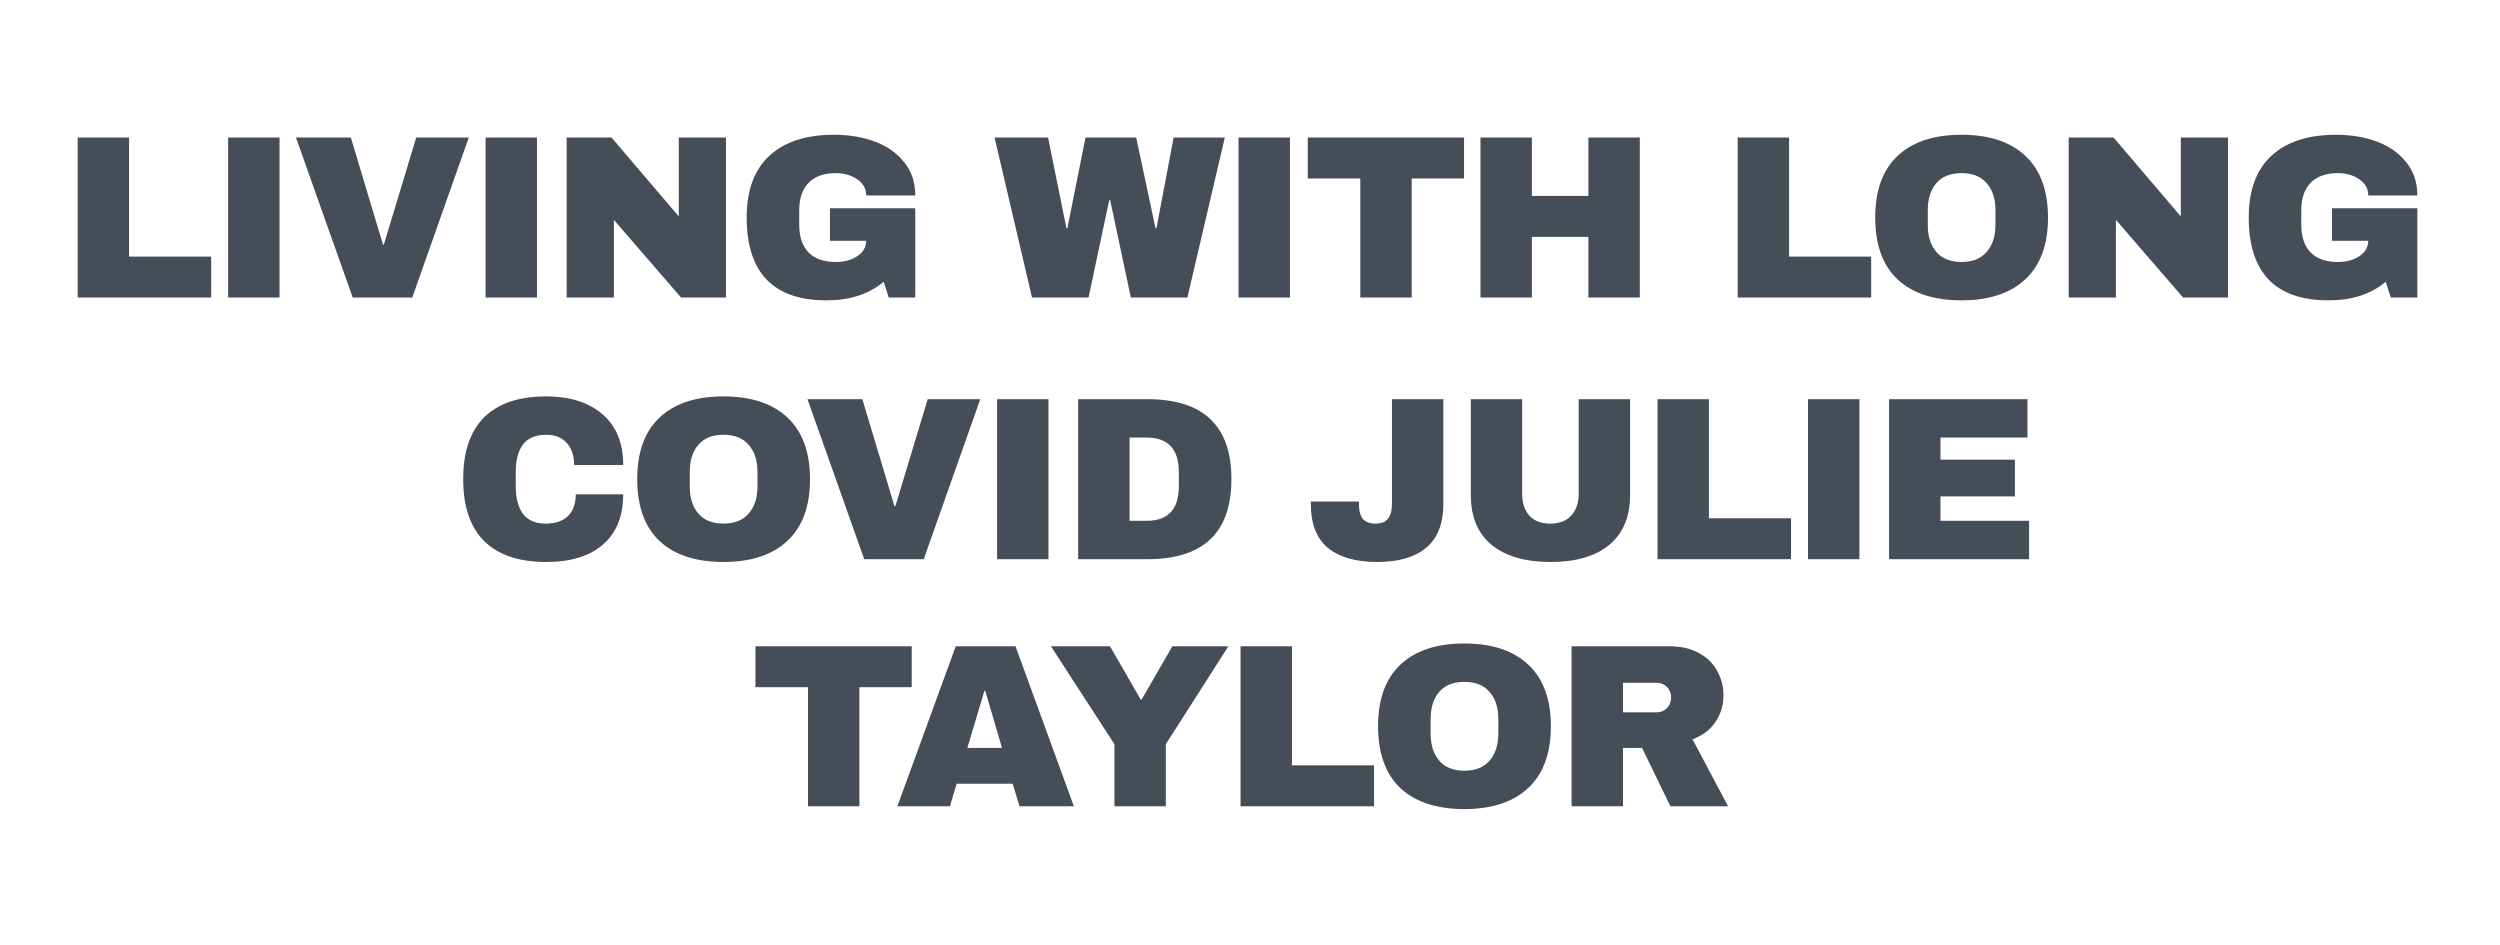 <svg width="172" height="65" viewBox="0 0 172 65" fill="none" xmlns="http://www.w3.org/2000/svg">
<path d="M5.344 9.464H8.88V17.656H14.528V20.472H5.344V9.464ZM15.696 20.472V9.464H19.232V20.472H15.696ZM24.267 20.472L20.363 9.464H24.139L26.347 16.824H26.411L28.635 9.464H32.251L28.363 20.472H24.267ZM33.408 20.472V9.464H36.944V20.472H33.408ZM46.859 20.472L42.235 15.128V20.472H38.987V9.464H42.075L46.699 14.888V9.464H49.947V20.472H46.859ZM57.371 9.272C58.427 9.272 59.376 9.432 60.219 9.752C61.062 10.072 61.728 10.546 62.219 11.176C62.72 11.794 62.971 12.552 62.971 13.448H59.595C59.595 12.989 59.392 12.621 58.987 12.344C58.582 12.056 58.091 11.912 57.515 11.912C56.683 11.912 56.054 12.136 55.627 12.584C55.2 13.021 54.987 13.645 54.987 14.456V15.48C54.987 16.29 55.2 16.92 55.627 17.368C56.054 17.805 56.683 18.024 57.515 18.024C58.091 18.024 58.582 17.89 58.987 17.624C59.392 17.346 59.595 16.994 59.595 16.568H57.099V14.328H62.971V20.472H61.147L60.795 19.384C59.792 20.237 58.48 20.664 56.859 20.664C55.035 20.664 53.664 20.189 52.747 19.24C51.83 18.28 51.371 16.856 51.371 14.968C51.371 13.101 51.888 11.688 52.923 10.728C53.968 9.757 55.451 9.272 57.371 9.272ZM77.803 20.472L76.379 13.768H76.315L74.891 20.472H71.003L68.427 9.464H72.107L73.371 15.704H73.435L74.683 9.464H78.171L79.499 15.704H79.563L80.747 9.464H84.267L81.691 20.472H77.803ZM85.211 20.472V9.464H88.747V20.472H85.211ZM97.126 12.28V20.472H93.59V12.28H89.974V9.464H100.726V12.28H97.126ZM109.281 20.472V16.296H105.393V20.472H101.857V9.464H105.393V13.48H109.281V9.464H112.817V20.472H109.281ZM119.553 9.464H123.089V17.656H128.737V20.472H119.553V9.464ZM134.951 9.272C136.85 9.272 138.317 9.757 139.351 10.728C140.386 11.698 140.903 13.112 140.903 14.968C140.903 16.824 140.386 18.237 139.351 19.208C138.317 20.178 136.85 20.664 134.951 20.664C133.053 20.664 131.586 20.184 130.551 19.224C129.527 18.253 129.015 16.834 129.015 14.968C129.015 13.101 129.527 11.688 130.551 10.728C131.586 9.757 133.053 9.272 134.951 9.272ZM134.951 11.912C134.194 11.912 133.618 12.141 133.223 12.6C132.829 13.058 132.631 13.677 132.631 14.456V15.48C132.631 16.258 132.829 16.877 133.223 17.336C133.618 17.794 134.194 18.024 134.951 18.024C135.709 18.024 136.285 17.794 136.679 17.336C137.085 16.877 137.287 16.258 137.287 15.48V14.456C137.287 13.677 137.085 13.058 136.679 12.6C136.285 12.141 135.709 11.912 134.951 11.912ZM150.199 20.472L145.575 15.128V20.472H142.327V9.464H145.415L150.039 14.888V9.464H153.287V20.472H150.199ZM160.712 9.272C161.768 9.272 162.717 9.432 163.56 9.752C164.402 10.072 165.069 10.546 165.56 11.176C166.061 11.794 166.312 12.552 166.312 13.448H162.936C162.936 12.989 162.733 12.621 162.328 12.344C161.922 12.056 161.432 11.912 160.856 11.912C160.024 11.912 159.394 12.136 158.968 12.584C158.541 13.021 158.328 13.645 158.328 14.456V15.48C158.328 16.29 158.541 16.92 158.968 17.368C159.394 17.805 160.024 18.024 160.856 18.024C161.432 18.024 161.922 17.89 162.328 17.624C162.733 17.346 162.936 16.994 162.936 16.568H160.44V14.328H166.312V20.472H164.488L164.136 19.384C163.133 20.237 161.821 20.664 160.2 20.664C158.376 20.664 157.005 20.189 156.088 19.24C155.17 18.28 154.712 16.856 154.712 14.968C154.712 13.101 155.229 11.688 156.264 10.728C157.309 9.757 158.792 9.272 160.712 9.272ZM37.58 27.272C39.212 27.272 40.502 27.682 41.452 28.504C42.401 29.314 42.876 30.477 42.876 31.992H39.5C39.5 31.352 39.329 30.845 38.988 30.472C38.657 30.098 38.182 29.912 37.564 29.912C36.849 29.912 36.321 30.136 35.98 30.584C35.649 31.032 35.484 31.656 35.484 32.456V33.48C35.484 34.269 35.649 34.893 35.98 35.352C36.321 35.8 36.839 36.024 37.532 36.024C38.215 36.024 38.732 35.848 39.084 35.496C39.436 35.144 39.612 34.648 39.612 34.008H42.876C42.876 35.512 42.412 36.664 41.484 37.464C40.566 38.264 39.265 38.664 37.58 38.664C35.703 38.664 34.279 38.184 33.308 37.224C32.348 36.264 31.868 34.845 31.868 32.968C31.868 31.09 32.348 29.672 33.308 28.712C34.279 27.752 35.703 27.272 37.58 27.272ZM49.777 27.272C51.676 27.272 53.142 27.757 54.177 28.728C55.212 29.698 55.729 31.112 55.729 32.968C55.729 34.824 55.212 36.237 54.177 37.208C53.142 38.178 51.676 38.664 49.777 38.664C47.878 38.664 46.412 38.184 45.377 37.224C44.353 36.253 43.841 34.834 43.841 32.968C43.841 31.101 44.353 29.688 45.377 28.728C46.412 27.757 47.878 27.272 49.777 27.272ZM49.777 29.912C49.02 29.912 48.444 30.141 48.049 30.6C47.654 31.058 47.457 31.677 47.457 32.456V33.48C47.457 34.258 47.654 34.877 48.049 35.336C48.444 35.794 49.02 36.024 49.777 36.024C50.534 36.024 51.11 35.794 51.505 35.336C51.91 34.877 52.113 34.258 52.113 33.48V32.456C52.113 31.677 51.91 31.058 51.505 30.6C51.11 30.141 50.534 29.912 49.777 29.912ZM59.458 38.472L55.554 27.464H59.33L61.538 34.824H61.602L63.826 27.464H67.442L63.554 38.472H59.458ZM68.599 38.472V27.464H72.135V38.472H68.599ZM78.945 27.464C82.796 27.464 84.721 29.298 84.721 32.968C84.721 36.637 82.796 38.472 78.945 38.472H74.177V27.464H78.945ZM77.713 35.832H78.881C80.364 35.832 81.105 35.037 81.105 33.448V32.488C81.105 30.898 80.364 30.104 78.881 30.104H77.713V35.832ZM99.303 34.648C99.303 36.024 98.908 37.037 98.119 37.688C97.34 38.338 96.215 38.664 94.743 38.664C93.271 38.664 92.14 38.338 91.351 37.688C90.572 37.037 90.183 36.024 90.183 34.648V34.504H93.495V34.632C93.495 35.133 93.585 35.49 93.767 35.704C93.959 35.917 94.247 36.024 94.631 36.024C95.015 36.024 95.297 35.917 95.479 35.704C95.671 35.49 95.767 35.133 95.767 34.632V27.464H99.303V34.648ZM112.151 34.04C112.151 35.544 111.676 36.69 110.727 37.48C109.777 38.269 108.428 38.664 106.679 38.664C104.929 38.664 103.575 38.269 102.615 37.48C101.665 36.69 101.191 35.544 101.191 34.04V27.464H104.727V33.992C104.727 34.61 104.892 35.106 105.223 35.48C105.553 35.842 106.033 36.024 106.663 36.024C107.292 36.024 107.772 35.837 108.103 35.464C108.444 35.09 108.615 34.6 108.615 33.992V27.464H112.151V34.04ZM114.039 27.464H117.575V35.656H123.223V38.472H114.039V27.464ZM124.391 38.472V27.464H127.927V38.472H124.391ZM129.969 27.464H139.489V30.104H133.505V31.624H138.625V34.152H133.505V35.832H139.601V38.472H129.969V27.464ZM59.126 47.28V55.472H55.59V47.28H51.974V44.464H62.726V47.28H59.126ZM70.139 55.472L69.675 53.92H65.819L65.355 55.472H61.739L65.755 44.464H69.867L73.883 55.472H70.139ZM66.555 51.456H68.939L67.787 47.536H67.723L66.555 51.456ZM80.209 55.472H76.673V51.2L72.305 44.464H76.369L78.481 48.128H78.545L80.657 44.464H84.513L80.209 51.2V55.472ZM85.35 44.464H88.886V52.656H94.534V55.472H85.35V44.464ZM100.748 44.272C102.647 44.272 104.114 44.757 105.148 45.728C106.183 46.698 106.7 48.112 106.7 49.968C106.7 51.824 106.183 53.237 105.148 54.208C104.114 55.178 102.647 55.664 100.748 55.664C98.85 55.664 97.383 55.184 96.349 54.224C95.325 53.253 94.812 51.834 94.812 49.968C94.812 48.101 95.325 46.688 96.349 45.728C97.383 44.757 98.85 44.272 100.748 44.272ZM100.748 46.912C99.991 46.912 99.415 47.141 99.02 47.6C98.626 48.058 98.428 48.677 98.428 49.456V50.48C98.428 51.258 98.626 51.877 99.02 52.336C99.415 52.794 99.991 53.024 100.748 53.024C101.506 53.024 102.082 52.794 102.476 52.336C102.882 51.877 103.084 51.258 103.084 50.48V49.456C103.084 48.677 102.882 48.058 102.476 47.6C102.082 47.141 101.506 46.912 100.748 46.912ZM118.573 47.84C118.573 48.512 118.391 49.12 118.029 49.664C117.666 50.208 117.138 50.608 116.445 50.864L118.893 55.472H114.925L112.973 51.456H111.661V55.472H108.125V44.464H114.861C115.65 44.464 116.322 44.618 116.877 44.928C117.442 45.226 117.863 45.637 118.141 46.16C118.429 46.672 118.573 47.232 118.573 47.84ZM114.973 47.984C114.973 47.696 114.877 47.456 114.685 47.264C114.493 47.072 114.258 46.976 113.981 46.976H111.661V49.008H113.981C114.258 49.008 114.493 48.912 114.685 48.72C114.877 48.517 114.973 48.272 114.973 47.984Z" fill="#454D59"/>
</svg>
